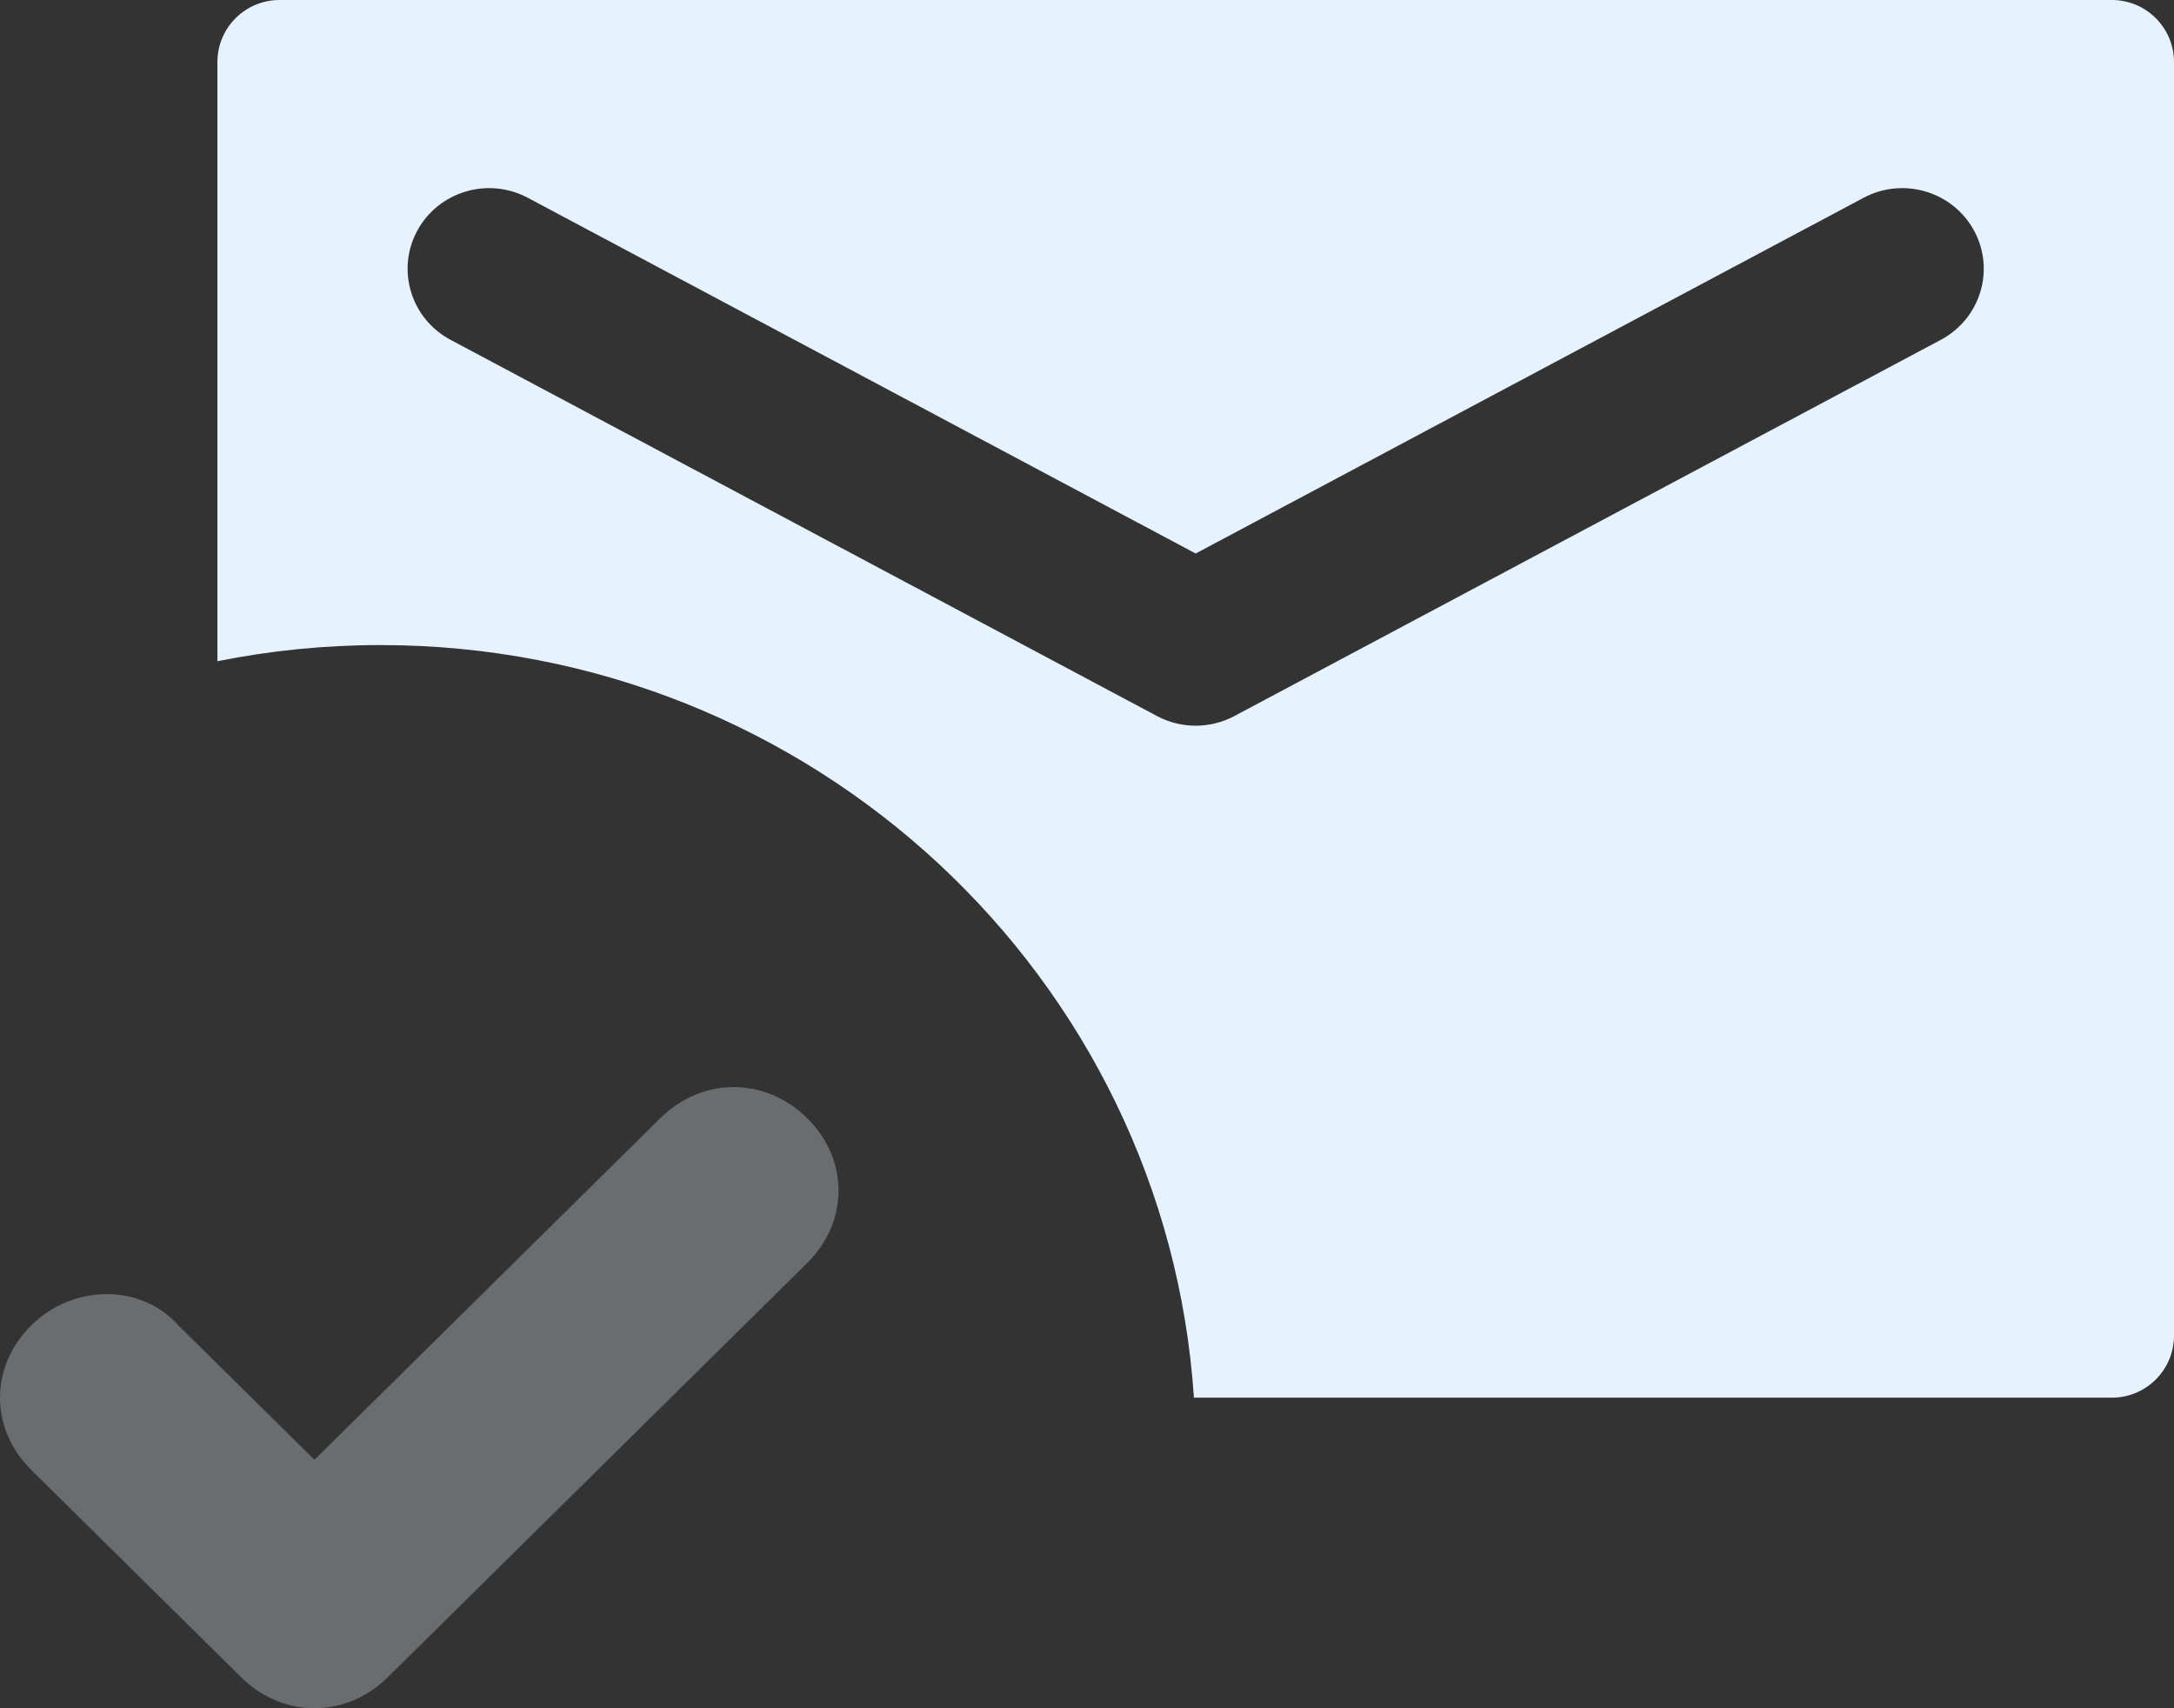 <svg width="70" height="55" viewBox="0 0 70 55" fill="none" xmlns="http://www.w3.org/2000/svg">
<rect x="0" y="0" width="70" height="55" fill="#333333" stroke="none"/>
<path opacity="0.3" d="M10.125 55C9.281 55 8.438 54.667 7.763 54L1.012 47.333C-0.338 46 -0.338 44 1.012 42.667C2.362 41.333 4.556 41.333 5.737 42.667L10.125 47L21.262 36C22.613 34.667 24.637 34.667 25.988 36C27.337 37.333 27.337 39.333 25.988 40.667L12.488 54C11.812 54.667 10.969 55 10.125 55Z" fill="#E6F3FF"/>
<path fill-rule="evenodd" clip-rule="evenodd" d="M7 2C7 0.895 7.895 0 9 0H68C69.105 0 70 0.895 70 2V43C70 44.105 69.105 45 68 45H38.443C37.542 31.469 26.159 20.769 12.25 20.769C10.452 20.769 8.696 20.948 7 21.289V2ZM60.005 6.368C61.282 5.688 62.873 6.161 63.561 7.423C64.248 8.685 63.77 10.26 62.494 10.94L39.744 23.055C38.967 23.469 38.032 23.469 37.255 23.055L14.505 10.94C13.229 10.26 12.751 8.685 13.438 7.423C14.126 6.161 15.718 5.688 16.994 6.368L38.499 17.821L60.005 6.368Z" fill="#E6F3FF"/>
</svg>
